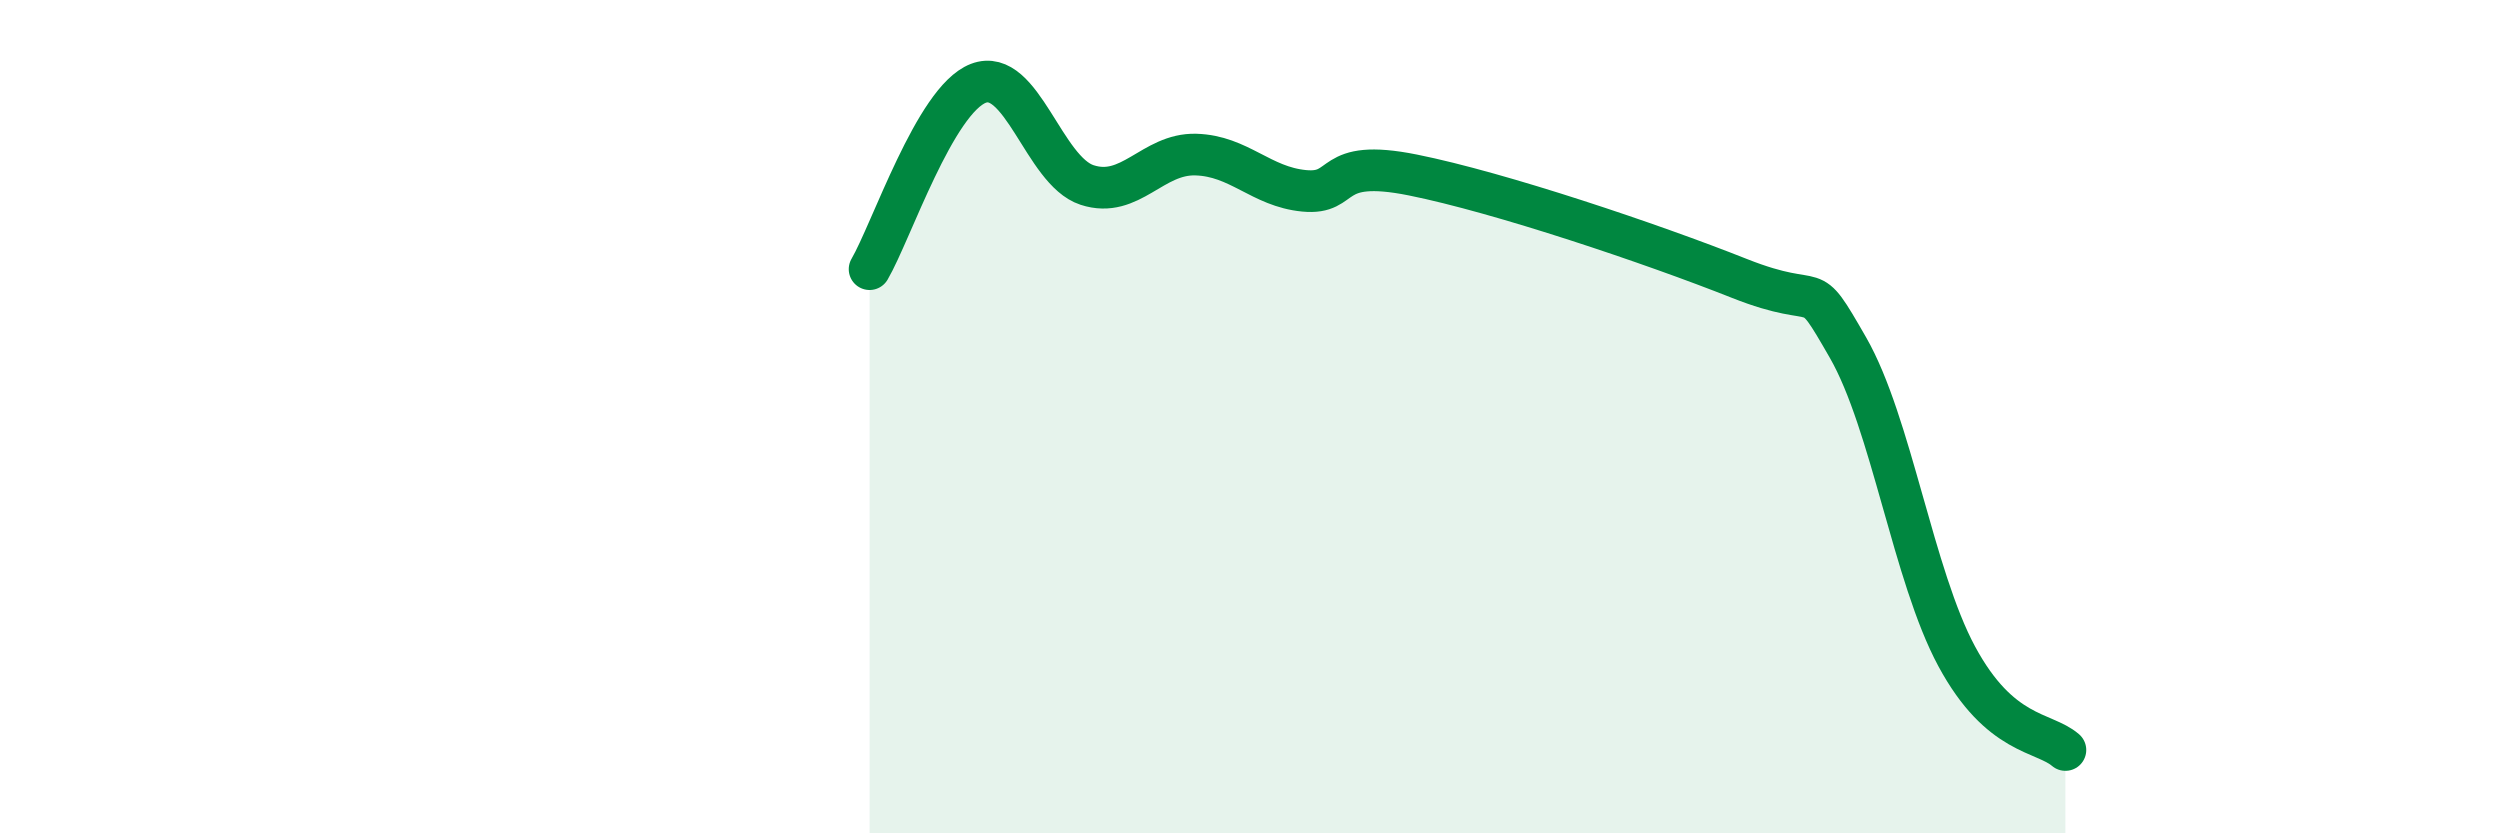 
    <svg width="60" height="20" viewBox="0 0 60 20" xmlns="http://www.w3.org/2000/svg">
      <path
        d="M 20.87,6.46 C 21.39,5.57 22.44,2.4 23.48,2 C 24.52,1.6 25.05,4.1 26.09,4.44 C 27.13,4.78 27.66,3.68 28.7,3.71 C 29.74,3.74 30.26,4.48 31.3,4.58 C 32.34,4.68 31.82,3.78 33.91,4.2 C 36,4.62 39.65,5.85 41.74,6.68 C 43.83,7.51 43.31,6.53 44.35,8.34 C 45.39,10.15 45.92,13.82 46.96,15.75 C 48,17.68 49.05,17.55 49.57,18L49.57 20L20.87 20Z"
        fill="#008740"
        opacity="0.1"
        stroke-linecap="round"
        stroke-linejoin="round"
      />
      <path
        d="M 20.87,6.46 C 21.39,5.57 22.44,2.4 23.48,2 C 24.52,1.6 25.05,4.1 26.09,4.44 C 27.13,4.78 27.66,3.68 28.7,3.71 C 29.74,3.74 30.26,4.48 31.3,4.58 C 32.34,4.68 31.82,3.78 33.91,4.2 C 36,4.62 39.65,5.85 41.74,6.68 C 43.83,7.51 43.31,6.53 44.35,8.34 C 45.39,10.15 45.92,13.82 46.96,15.75 C 48,17.68 49.05,17.55 49.57,18"
        stroke="#008740"
        stroke-width="1"
        fill="none"
        stroke-linecap="round"
        stroke-linejoin="round"
      />
    </svg>
  